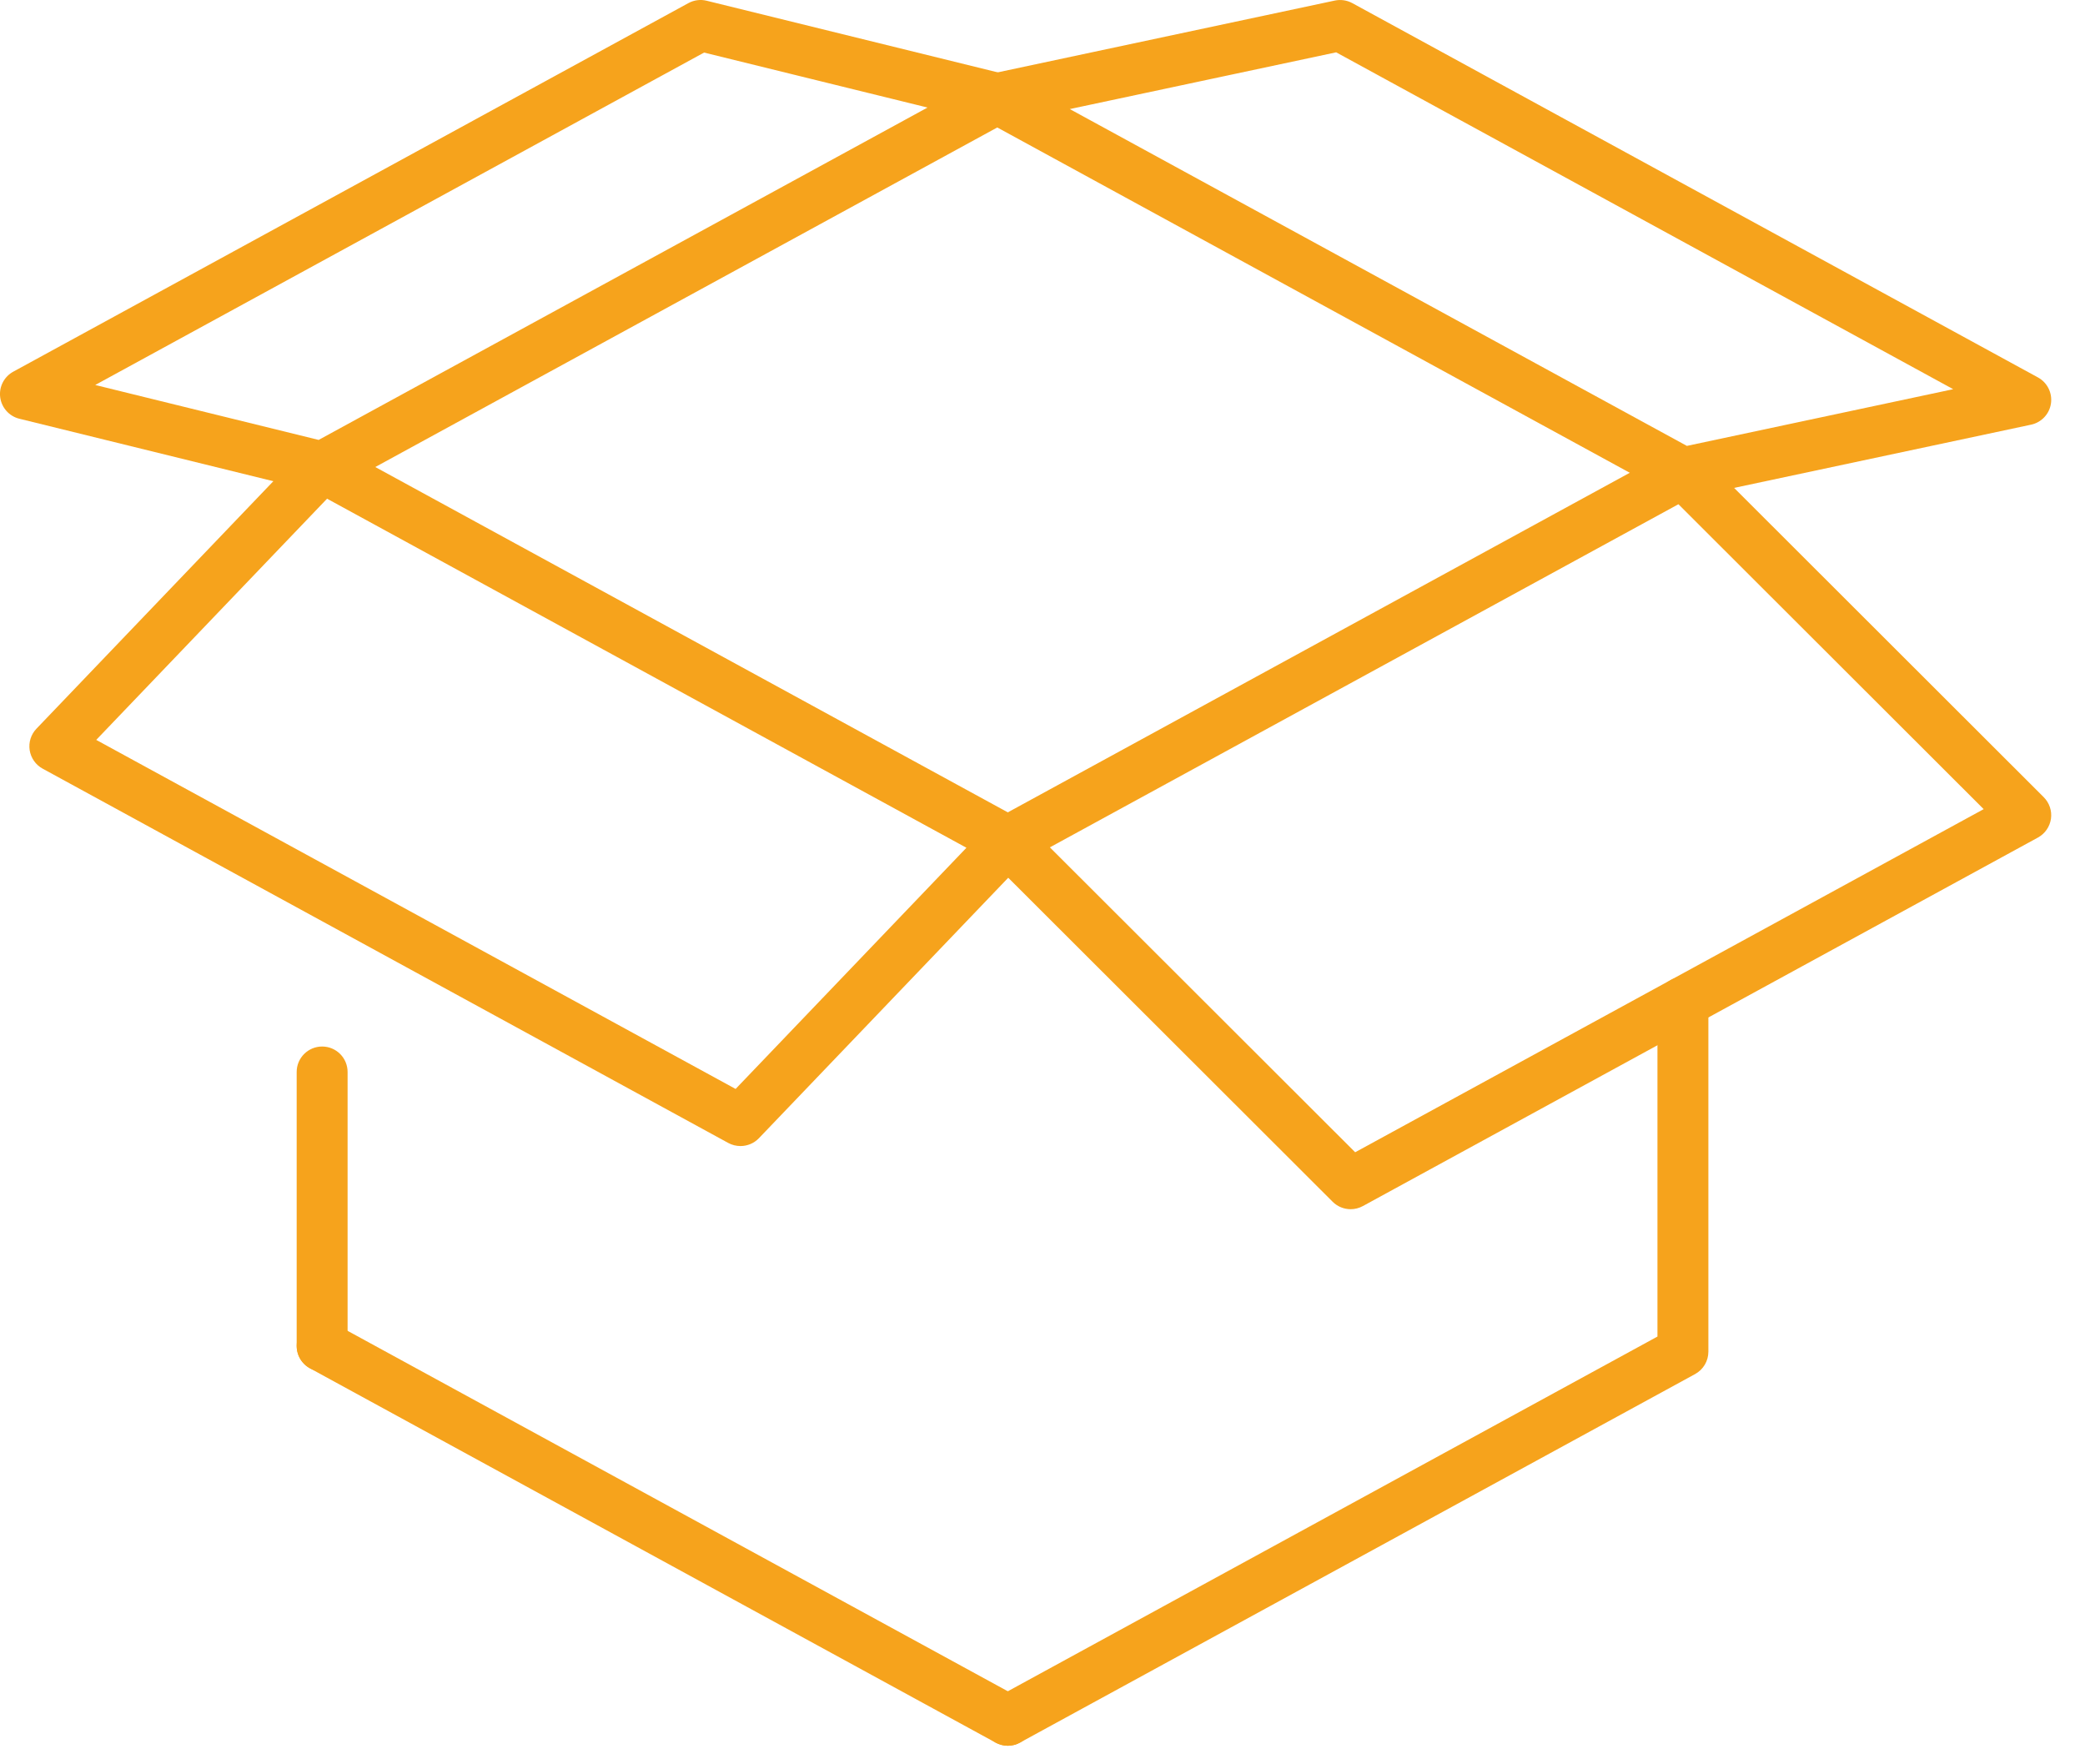 <?xml version="1.0" encoding="iso-8859-1"?>
<!-- Generator: Adobe Illustrator 19.0.0, SVG Export Plug-In . SVG Version: 6.00 Build 0)  -->
<svg class="item-ico size-auto" width="52" height="44" viewBox="0 0 52 44" fill="none" xmlns="http://www.w3.org/2000/svg">
                <path d="M18.468 28.581C18.364 28.581 18.259 28.556 18.163 28.504L1.063 19.169C0.89 19.075 0.771 18.904 0.74 18.709C0.71 18.514 0.772 18.316 0.909 18.173L7.576 11.208C7.775 11.001 8.087 10.953 8.339 11.09L25.439 20.425C25.613 20.52 25.732 20.689 25.763 20.885C25.793 21.08 25.73 21.278 25.594 21.421L18.927 28.386C18.804 28.514 18.637 28.581 18.468 28.581ZM2.4 18.452L18.346 27.157L24.103 21.142L8.157 12.437L2.4 18.452Z" fill="#F6A31C"></path>
                <path d="M41.973 12.425C41.867 12.425 41.762 12.399 41.668 12.348L24.568 3.013C24.335 2.886 24.206 2.627 24.244 2.364C24.282 2.101 24.48 1.89 24.74 1.835L33.29 0.014C33.439 -0.017 33.593 0.005 33.727 0.078L50.827 9.413C51.06 9.54 51.189 9.799 51.151 10.062C51.113 10.325 50.914 10.536 50.654 10.591L42.105 12.411C42.061 12.421 42.017 12.425 41.973 12.425ZM26.681 2.72L42.071 11.12L48.713 9.706L33.324 1.305L26.681 2.72Z" fill="#F6A31C"></path>
                <path d="M8.034 12.282C7.984 12.282 7.933 12.276 7.883 12.263L0.484 10.443C0.229 10.381 0.039 10.168 0.005 9.908C-0.029 9.648 0.101 9.395 0.331 9.269L17.168 0.078C17.307 0.002 17.47 -0.02 17.623 0.018L25.023 1.839C25.278 1.901 25.468 2.113 25.502 2.373C25.536 2.633 25.406 2.887 25.176 3.013L8.339 12.204C8.245 12.255 8.14 12.282 8.034 12.282ZM2.375 9.601L7.947 10.971L23.133 2.682L17.56 1.311L2.375 9.601Z" fill="#F6A31C"></path>
                <path d="M33.685 30.156C33.521 30.156 33.358 30.092 33.236 29.97L24.686 21.431C24.545 21.29 24.478 21.09 24.507 20.892C24.535 20.694 24.655 20.521 24.831 20.425L41.668 11.233C41.915 11.098 42.222 11.142 42.421 11.341L50.971 19.881C51.112 20.022 51.179 20.222 51.151 20.42C51.122 20.618 51.002 20.791 50.827 20.887L33.99 30.078C33.894 30.13 33.789 30.156 33.685 30.156ZM26.184 21.132L33.798 28.736L49.473 20.179L41.86 12.575L26.184 21.132Z" fill="#F6A31C"></path>
                <path d="M25.135 43.537C25.032 43.537 24.928 43.511 24.831 43.459L7.73 34.124C7.423 33.956 7.309 33.57 7.477 33.262C7.646 32.954 8.031 32.841 8.339 33.009L25.439 42.344C25.747 42.512 25.86 42.898 25.692 43.206C25.577 43.417 25.359 43.537 25.135 43.537Z" fill="#F6A31C"></path>
                <path d="M25.136 43.537C24.911 43.537 24.693 43.417 24.578 43.206C24.41 42.898 24.523 42.512 24.831 42.344L41.337 33.332V24.997C41.337 24.646 41.622 24.362 41.972 24.362C42.323 24.362 42.607 24.646 42.607 24.997V33.709C42.607 33.941 42.481 34.155 42.277 34.267L25.439 43.458C25.343 43.511 25.238 43.537 25.136 43.537Z" fill="#F6A31C"></path>
                <path d="M8.034 34.201C7.684 34.201 7.399 33.917 7.399 33.566V26.734C7.399 26.383 7.684 26.099 8.034 26.099C8.385 26.099 8.669 26.383 8.669 26.734V33.566C8.669 33.917 8.385 34.201 8.034 34.201Z" fill="#F6A31C"></path>
            </svg>
